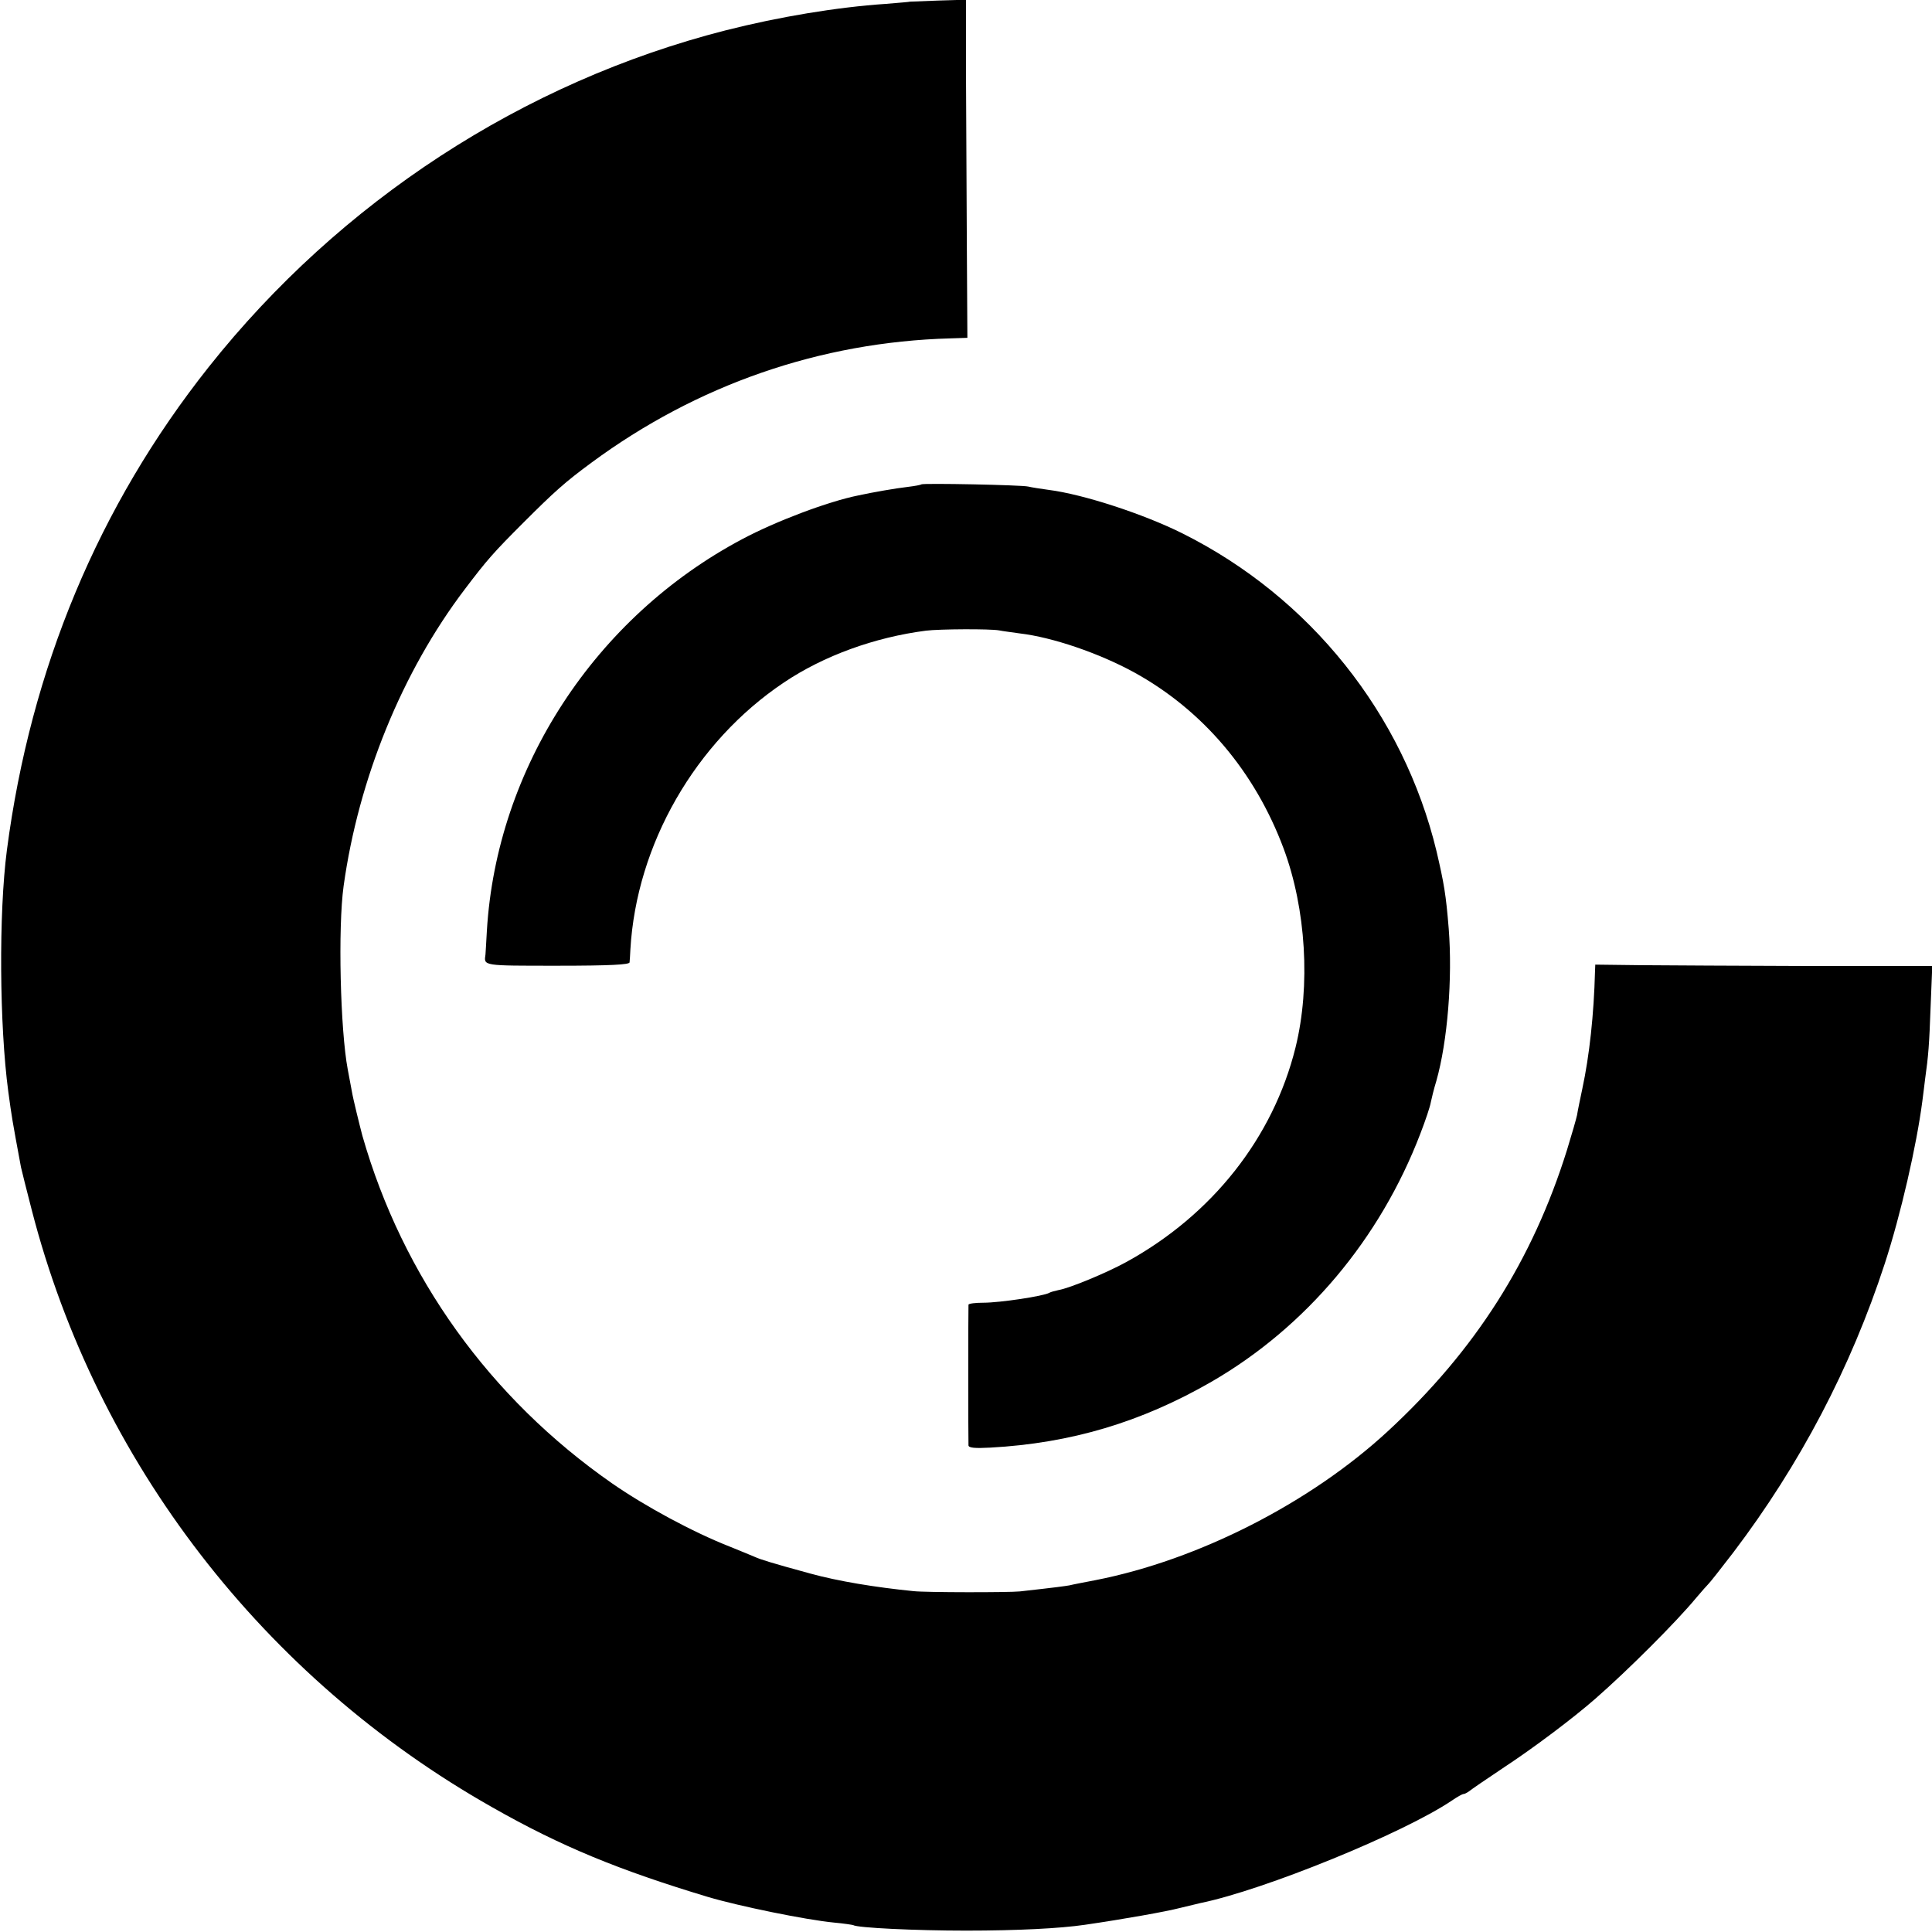 <?xml version="1.0" standalone="no"?>
<!DOCTYPE svg PUBLIC "-//W3C//DTD SVG 20010904//EN"
 "http://www.w3.org/TR/2001/REC-SVG-20010904/DTD/svg10.dtd">
<svg version="1.0" xmlns="http://www.w3.org/2000/svg"
 width="700pt" height="700pt" viewBox="0 0 700 700"
 preserveAspectRatio="xMidYMid meet">
<g transform="translate(0,700) scale(0.1,-0.1)"
fill="#000000" stroke="none">
<path d="M3297 6994 c-1 -1 -40 -4 -87 -8 -178 -12 -388 -47 -581 -96 -733
-187 -1397 -620 -1873 -1220 -399 -503 -645 -1093 -731 -1750 -30 -230 -27
-636 5 -875 13 -95 13 -96 46 -274 3 -13 20 -82 39 -155 235 -912 840 -1696
1670 -2165 248 -141 458 -227 780 -324 111 -33 354 -83 458 -93 34 -3 65 -8
68 -9 15 -10 227 -20 409 -20 188 0 341 8 430 21 144 21 295 48 345 61 33 8
67 16 75 18 230 47 735 253 910 371 19 13 38 24 43 24 4 0 13 5 20 10 7 6 64
45 127 87 108 71 250 178 330 248 119 104 294 279 365 365 21 25 41 47 44 50
4 3 45 55 91 115 242 319 426 670 549 1047 58 178 115 427 136 588 3 25 8 61
10 80 12 85 15 124 20 263 l6 147 -448 0 c-246 1 -521 2 -610 3 l-163 2 -1
-25 c-4 -155 -20 -304 -46 -425 -8 -38 -17 -81 -19 -95 -3 -14 -19 -70 -36
-125 -125 -401 -333 -728 -649 -1020 -281 -260 -687 -467 -1059 -540 -41 -8
-84 -16 -95 -19 -18 -3 -45 -7 -180 -22 -39 -4 -340 -4 -385 1 -140 14 -273
36 -375 64 -143 39 -180 51 -200 60 -11 5 -51 21 -90 37 -135 53 -307 146
-428 230 -442 308 -758 748 -904 1259 -10 38 -34 135 -38 160 -3 17 -10 53
-15 80 -27 143 -36 514 -15 665 54 388 212 776 439 1075 81 107 105 134 211
240 114 114 152 148 247 218 383 283 830 438 1301 451 l62 2 -2 340 c-1 186
-2 462 -3 612 l0 273 -101 -3 c-55 -2 -101 -4 -102 -4z"/>
<path d="M3338 5245 c-2 -2 -23 -6 -48 -9 -44 -5 -130 -20 -180 -31 -110 -22
-300 -94 -420 -158 -534 -283 -891 -830 -926 -1420 -2 -43 -5 -81 -5 -85 -6
-42 -13 -41 261 -41 192 0 260 4 261 12 1 7 2 28 3 47 22 380 235 752 556 967
144 97 329 164 515 188 49 6 231 7 265 1 14 -3 48 -7 75 -11 119 -14 288 -72
414 -141 249 -137 438 -360 542 -639 81 -218 98 -497 43 -720 -81 -327 -302
-607 -614 -778 -71 -39 -204 -94 -244 -101 -14 -3 -29 -7 -34 -10 -20 -12
-179 -36 -239 -36 -29 0 -53 -3 -54 -7 -1 -11 -1 -496 0 -510 1 -9 23 -11 79
-8 292 16 547 92 802 239 342 198 610 517 756 898 19 49 36 100 38 114 3 14
11 48 20 77 41 144 59 373 45 552 -10 124 -17 164 -44 280 -120 498 -458 921
-920 1152 -142 71 -360 142 -485 158 -29 4 -62 9 -74 12 -23 6 -383 13 -388 8z"/>
</g>
</svg>
